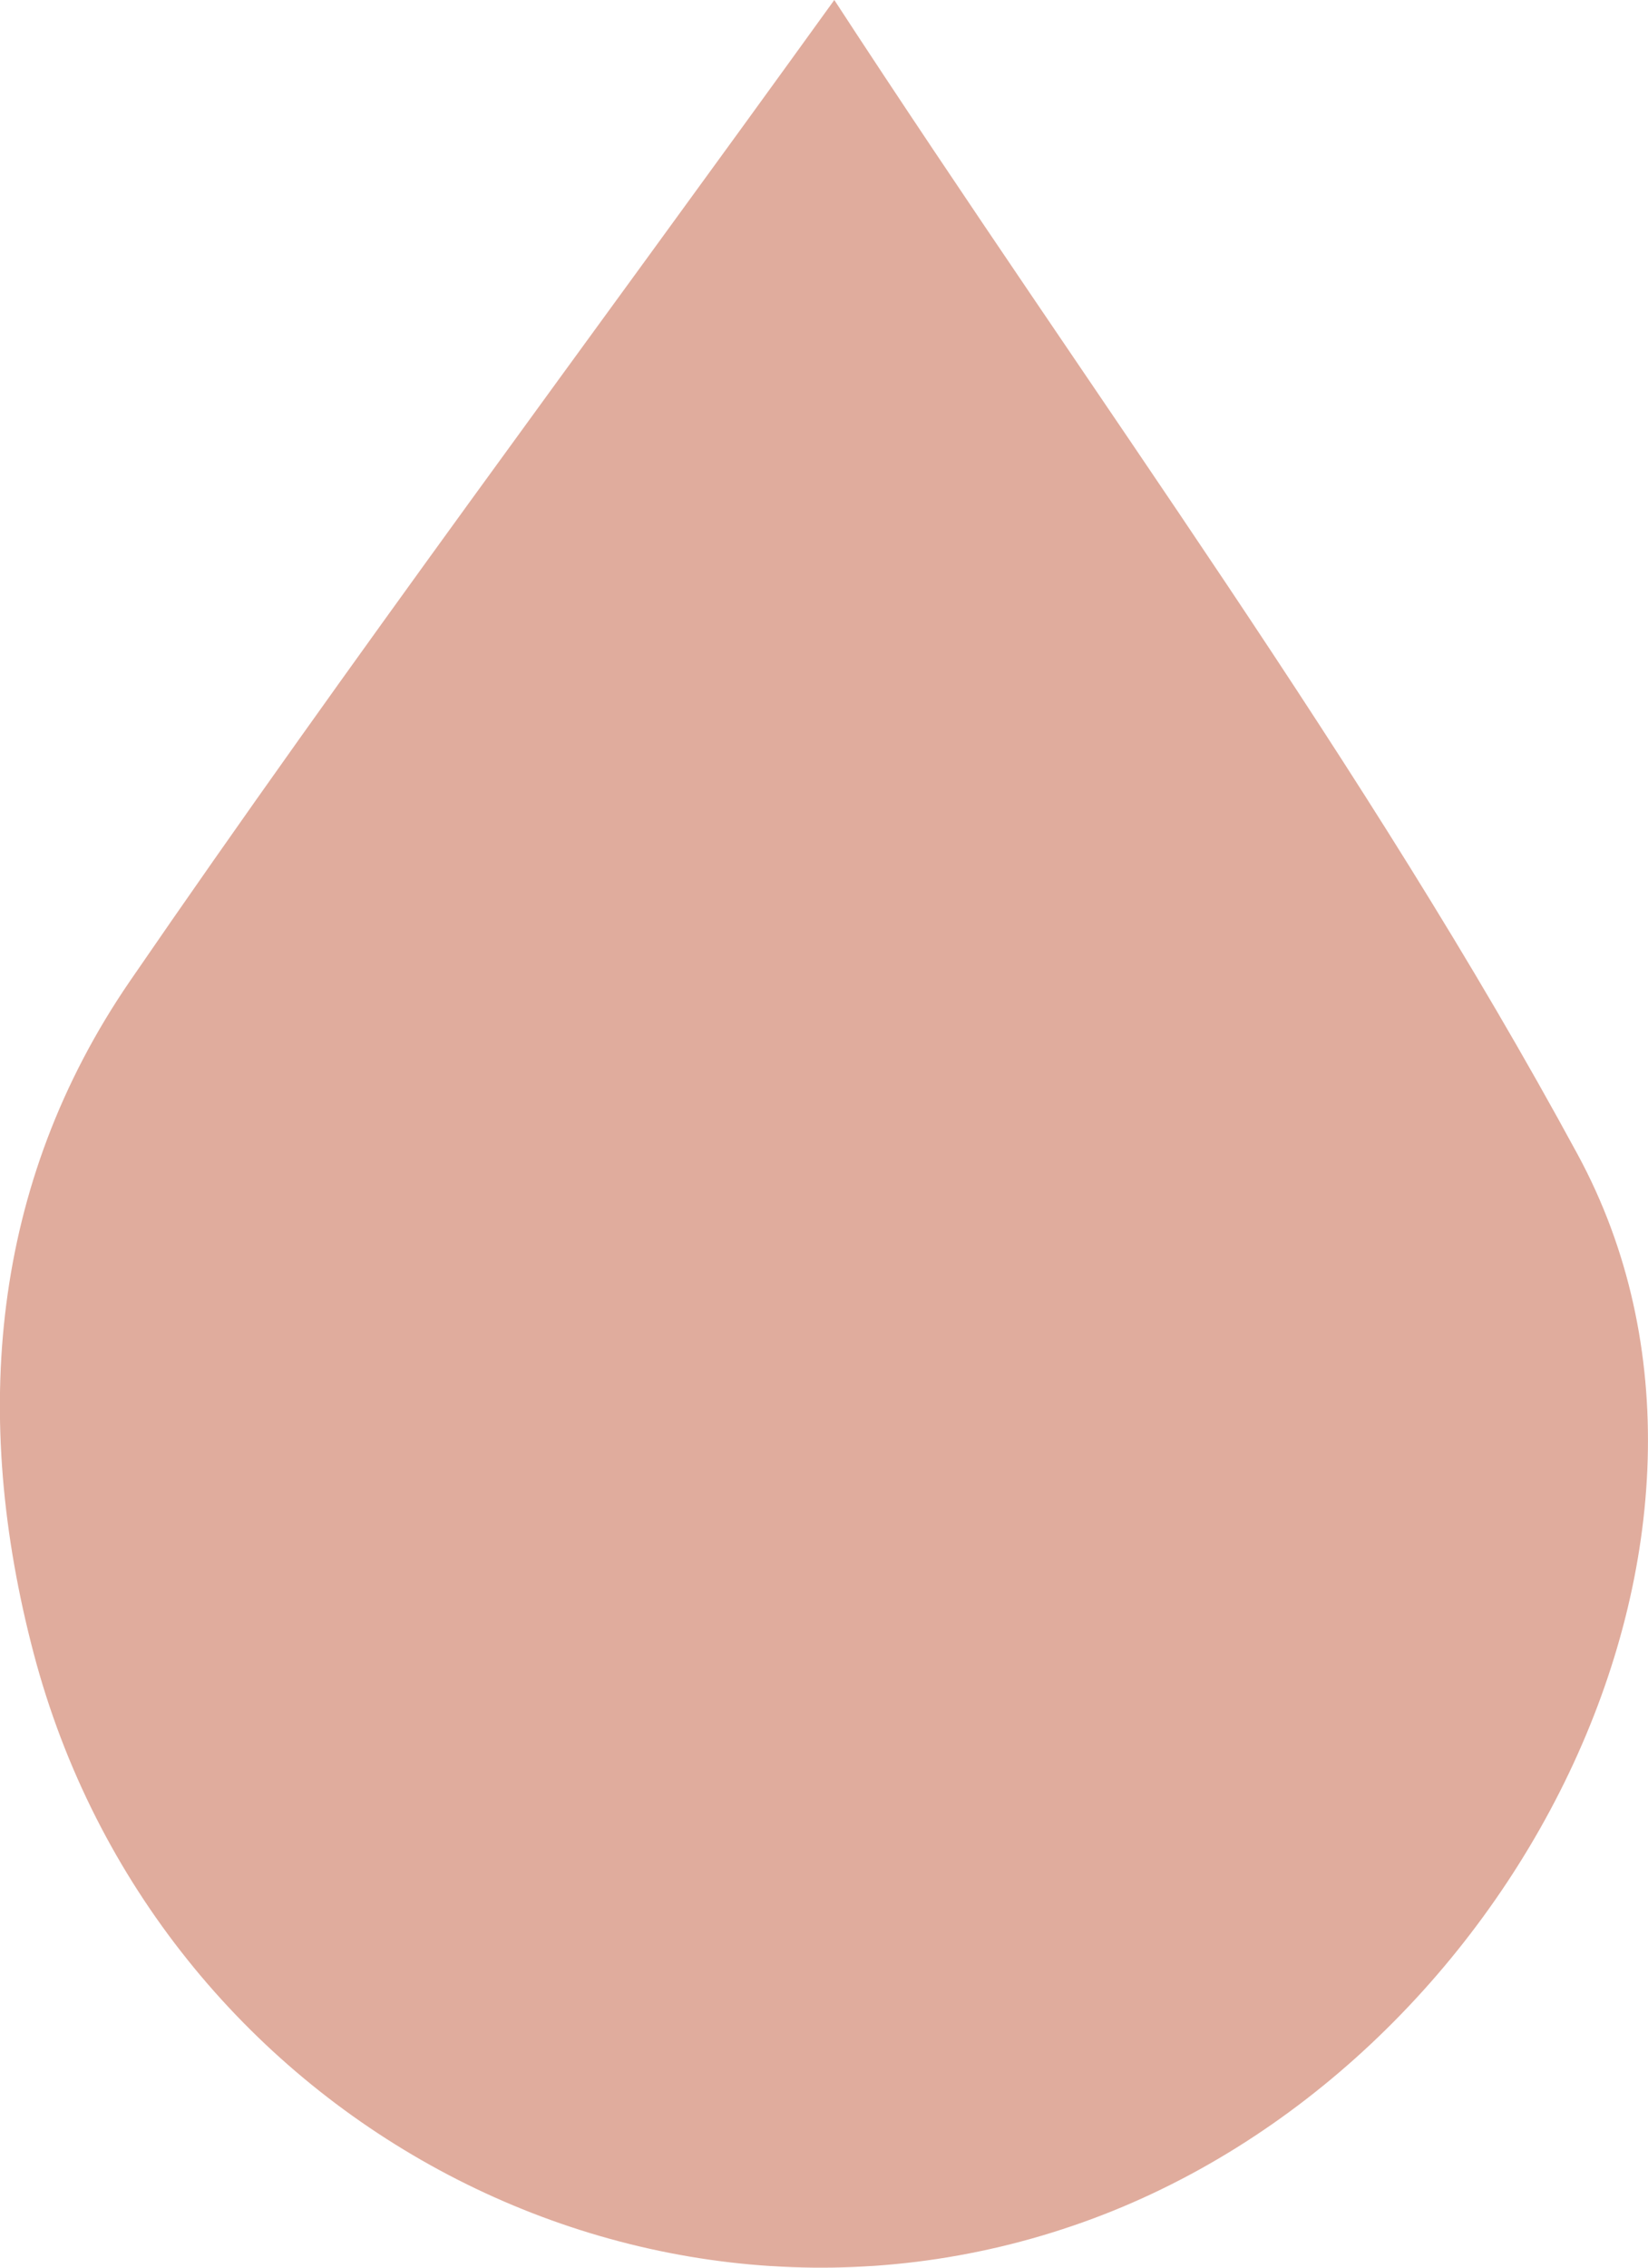 <svg xmlns="http://www.w3.org/2000/svg" width="32" height="44" viewBox="0 0 32 44" fill="none"><path d="M16.2 0C21.336 7.871 26.535 14.841 30.636 22.404C34.623 29.765 29.398 40.132 21.032 43.117C12.503 46.161 3.021 41.059 0.654 32.081C-0.554 27.496 -0.185 22.979 2.528 19.029C6.798 12.81 11.321 6.762 16.2 0Z" fill="#E0AC9D"></path></svg>
